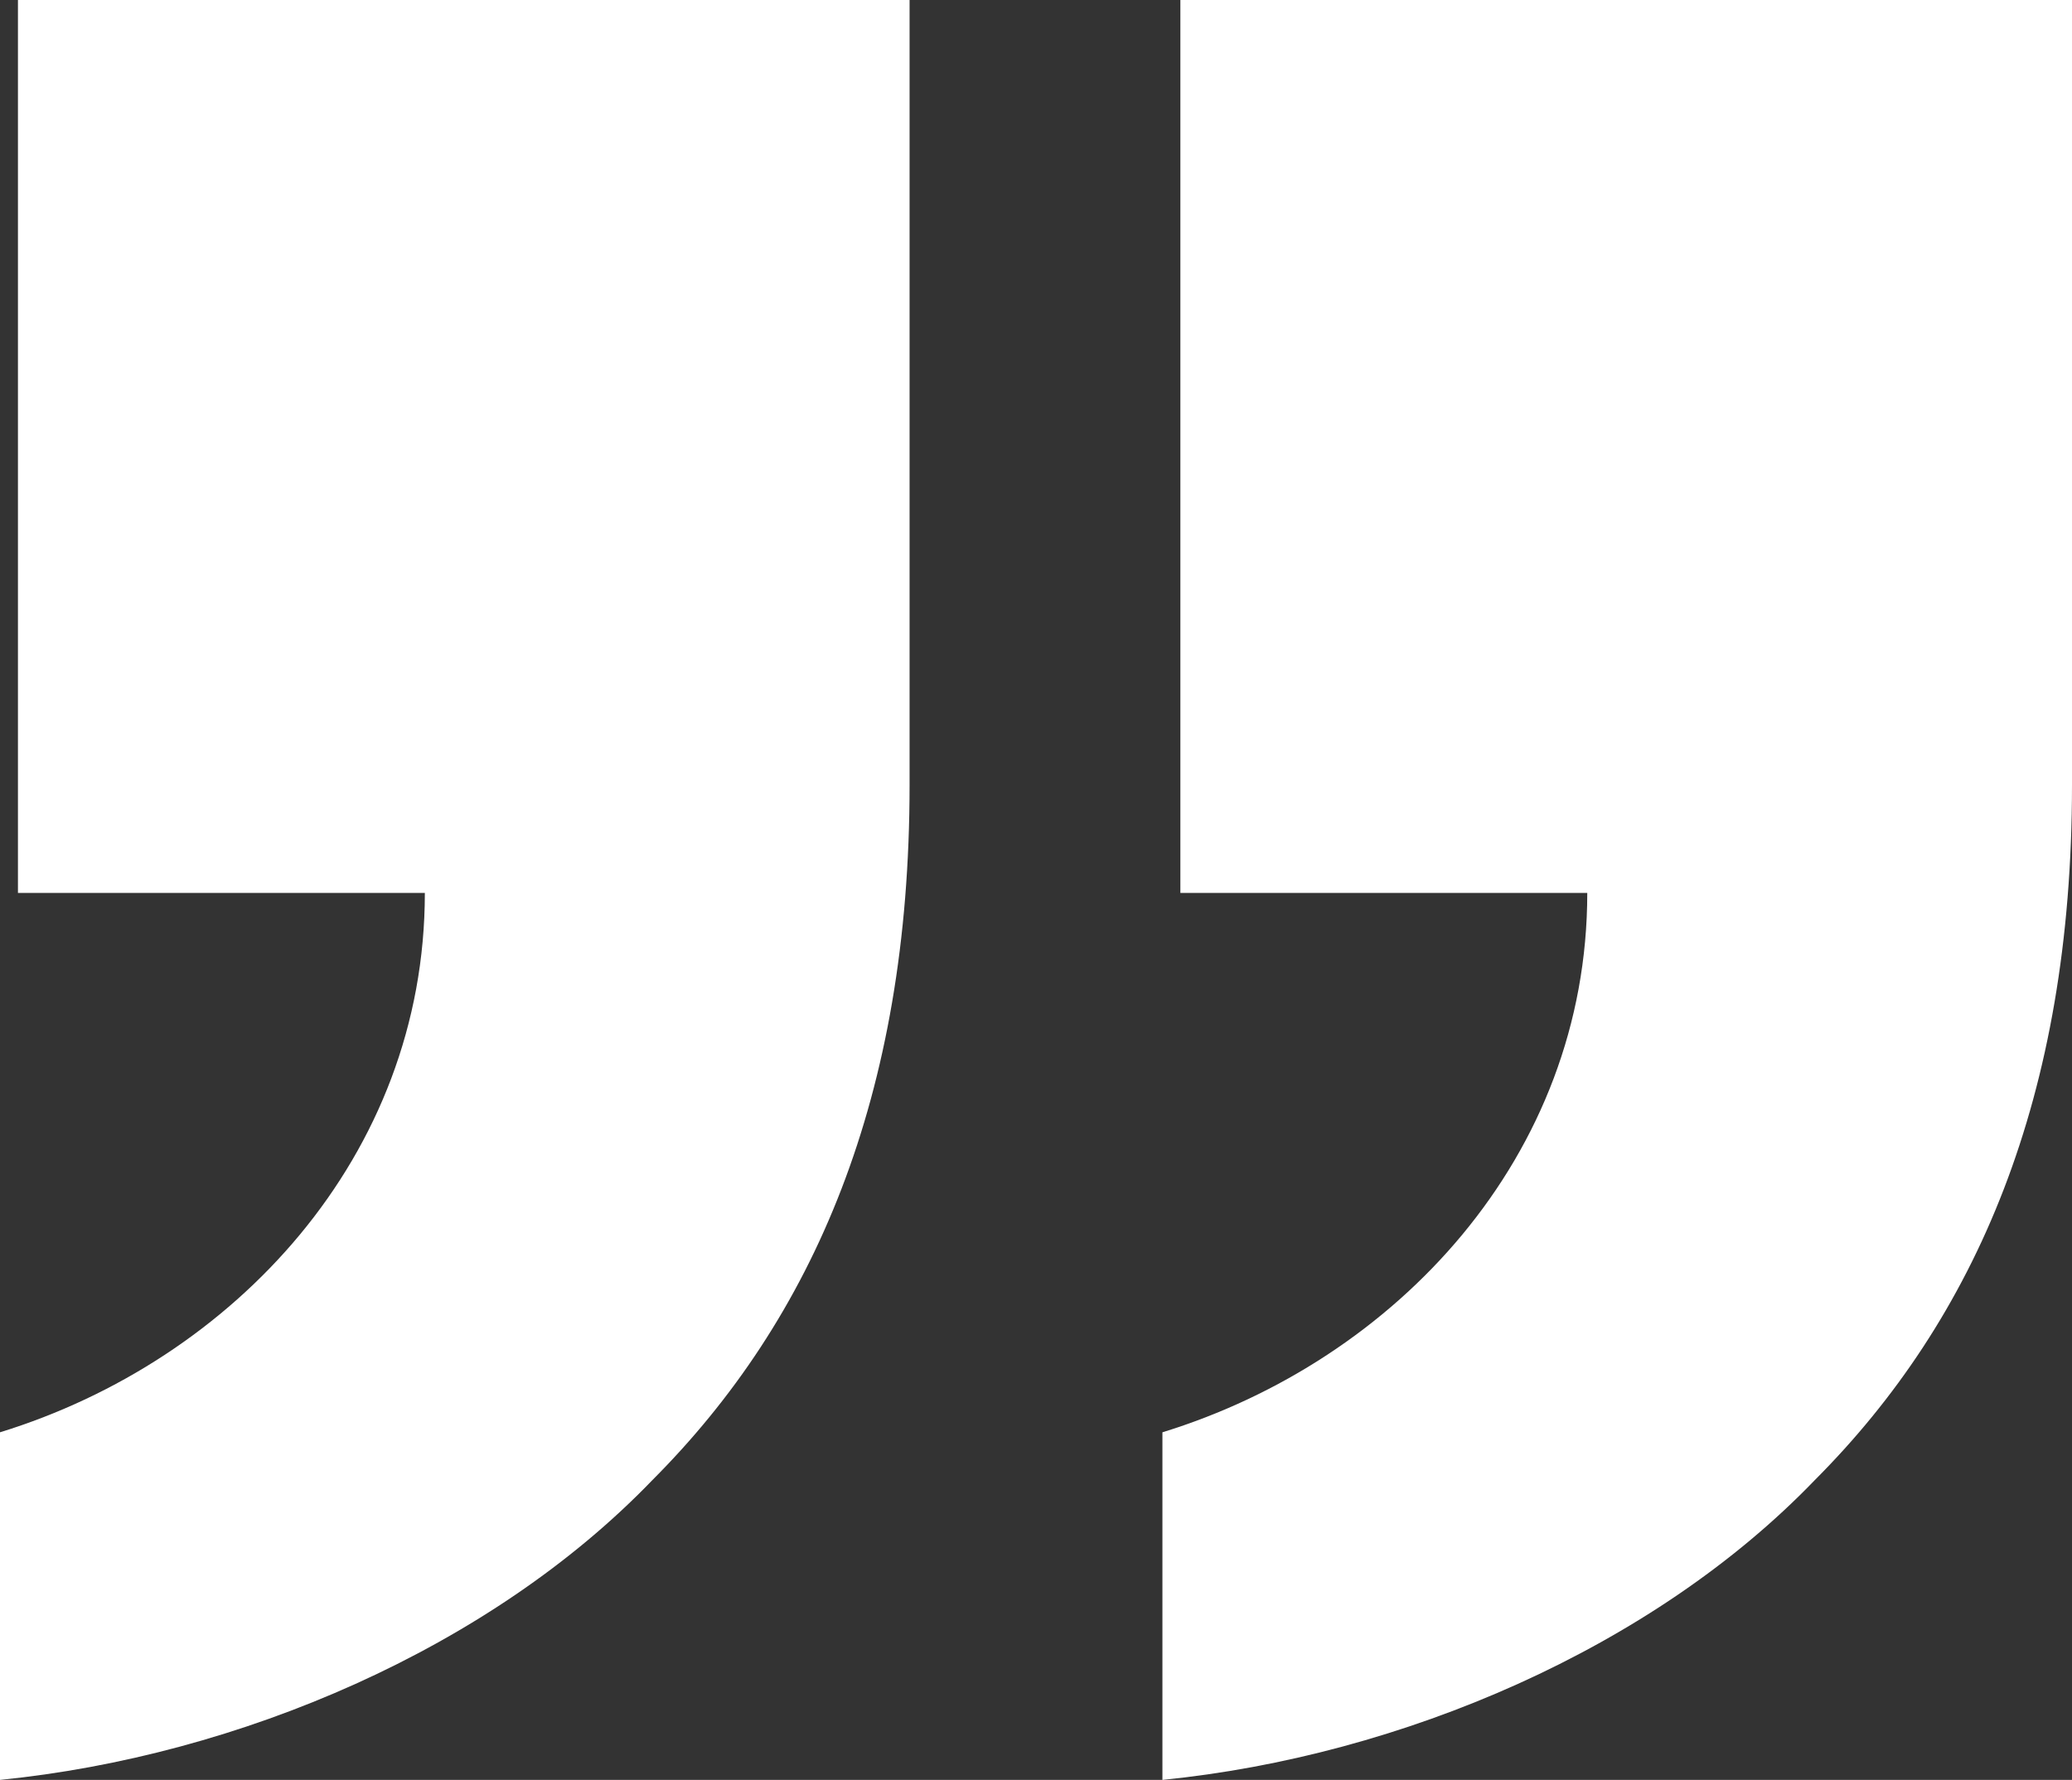 <svg xmlns="http://www.w3.org/2000/svg" width="71" height="61" viewBox="0 0 71 61" fill="none"><rect x="0" y="0" width="71" height="61" fill="#333333" stroke="none"/><g clip-path="url(#clip0_29_362)"><path d="M71 26.905C71 37.585 67.719 45.184 62.183 50.729C56.646 56.481 48.033 60.178 39.832 61L39.832 49.087C47.829 46.623 54.39 39.64 54.39 30.602L40.447 30.602L40.447 -4.95835e-06L71 -7.62939e-06L71 26.905ZM31.168 26.905C31.168 37.585 27.887 45.184 22.351 50.729C16.814 56.481 8.201 60.178 7.62939e-06 61L6.58794e-06 49.087C7.997 46.623 14.558 39.64 14.558 30.602L0.615 30.602L0.615 -1.47611e-06L31.168 -4.14715e-06L31.168 26.905Z" fill="white"></path></g><defs><clipPath id="clip0_29_362"><rect width="71" height="61" fill="white" transform="translate(71 61) rotate(180)"></rect></clipPath></defs></svg>